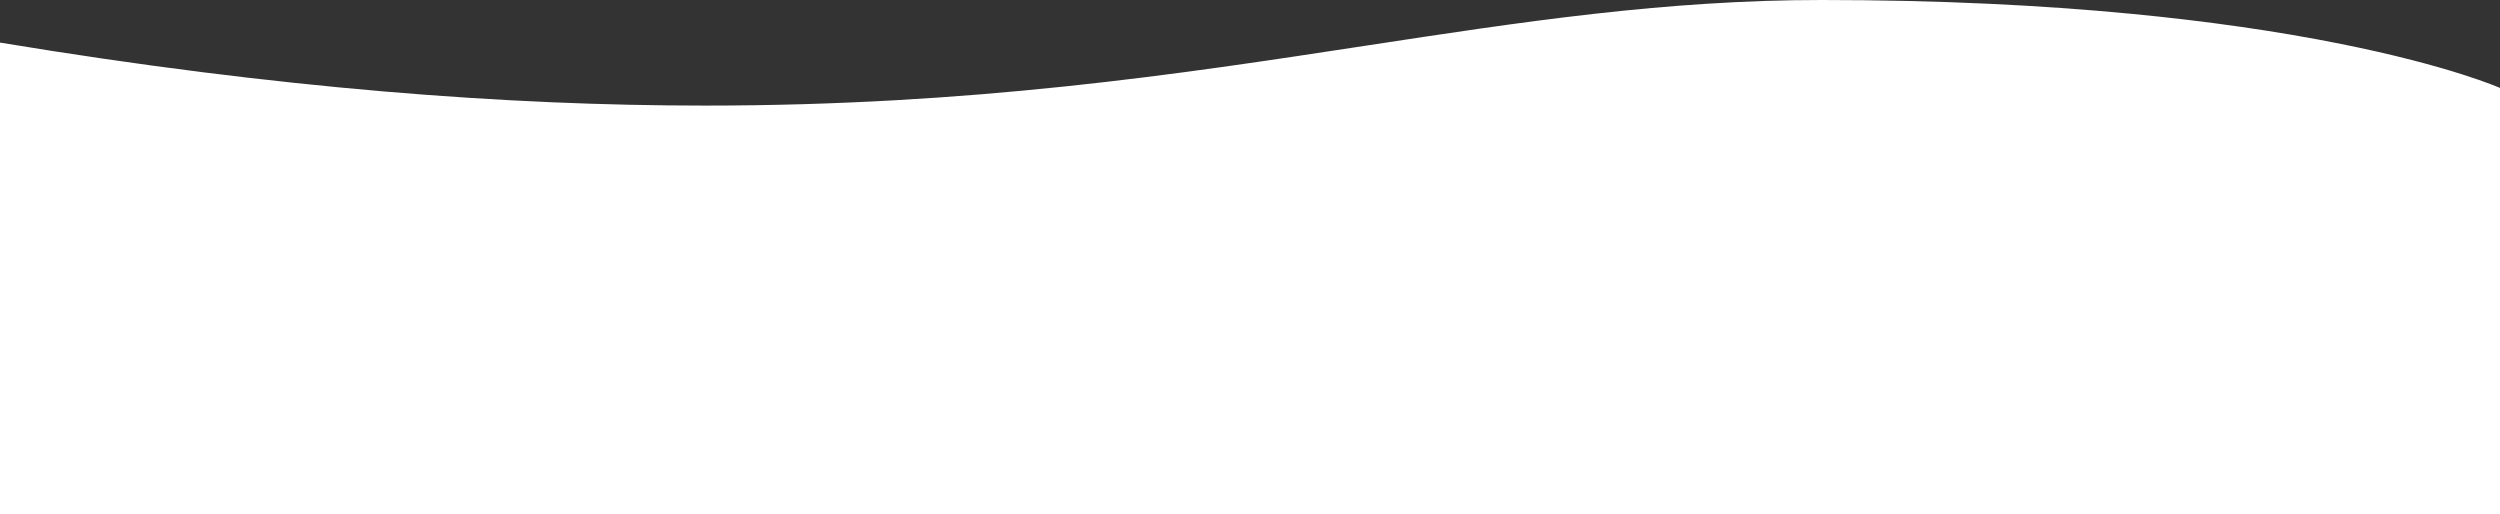 <svg xmlns="http://www.w3.org/2000/svg" width="1728.5" height="355.712" viewBox="0 0 1728.5 355.712">
  <rect x="0" y="0" width="1728.5" height="355.712" fill="#333333" stroke="none"/>
  <path id="前面オブジェクトで型抜き_16" data-name="前面オブジェクトで型抜き 16" d="M472,405.839c-39.637,0-78.529-.879-115.6-2.613-33.7-1.576-66.648-3.894-97.929-6.888-52.686-5.043-101.685-12.075-145.636-20.9-17.267-3.467-33.785-7.223-49.1-11.163-12.249-3.152-23.759-6.428-34.209-9.738C11.828,348.93,3.086,345.076,3,345.038V50.126H1731l.069.045.431.279V376.4l-.5-.083c-47.152-7.8-93.821-14.634-138.712-20.3-42.941-5.424-85.548-9.948-126.639-13.448-39.09-3.329-78.013-5.834-115.688-7.444-35.59-1.521-71.206-2.292-105.859-2.292-22.552,0-45.311.326-67.644.97-21.207.611-42.705,1.527-63.9,2.724-38.927,2.2-77.531,5.34-118.018,9.605C919.726,354.01,852.458,364.284,787.4,374.22l-.011,0h-.006c-54.365,8.3-105.715,16.146-157.521,21.99-27.754,3.13-53.281,5.422-78.039,7C524.235,404.981,498.123,405.839,472,405.839Z" transform="translate(1731.5 405.839) rotate(180)" fill="#fff"/>
</svg>
